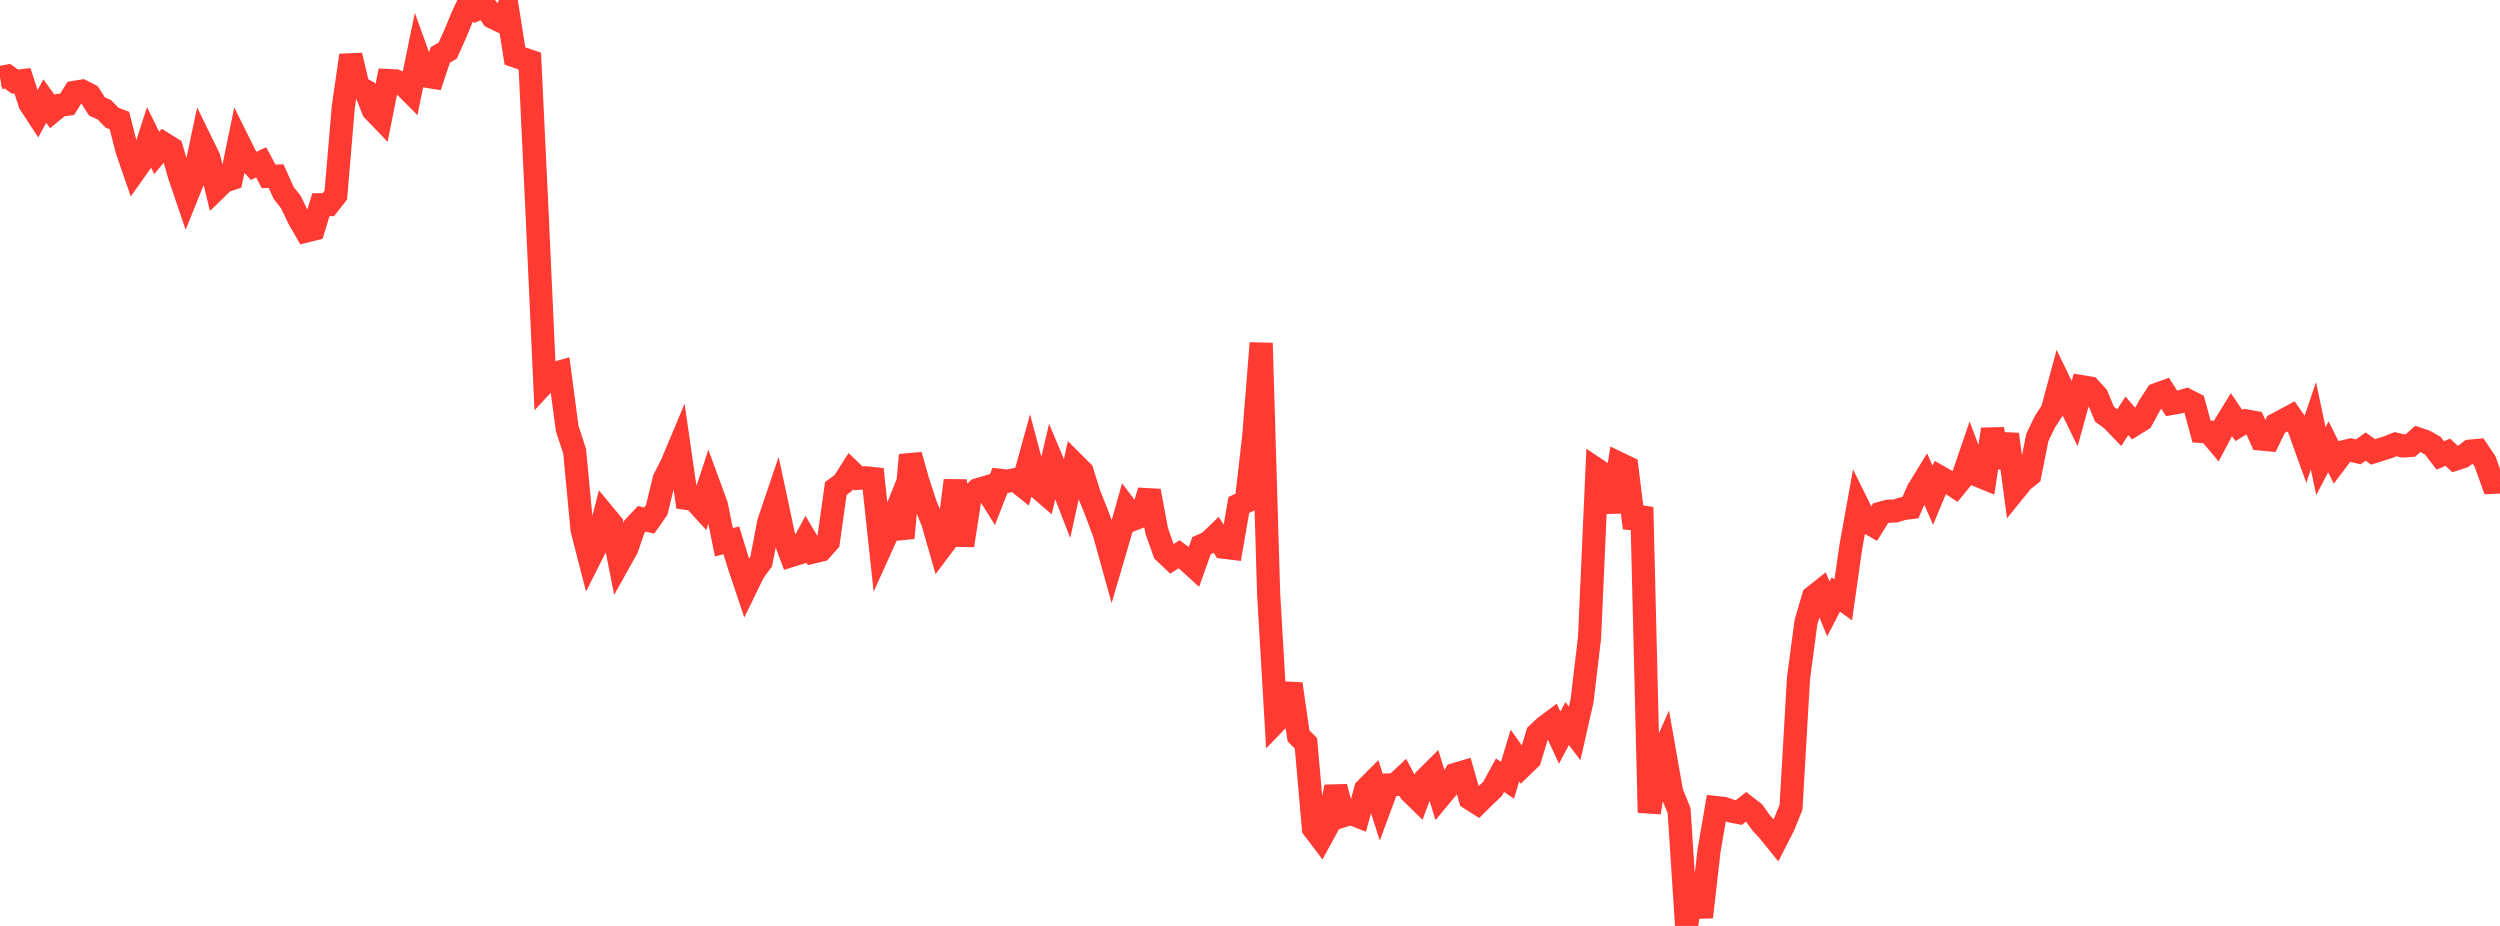 <?xml version="1.0" standalone="no"?>
<!DOCTYPE svg PUBLIC "-//W3C//DTD SVG 1.1//EN" "http://www.w3.org/Graphics/SVG/1.1/DTD/svg11.dtd">

<svg width="135" height="50" viewBox="0 0 135 50" preserveAspectRatio="none" 
  xmlns="http://www.w3.org/2000/svg"
  xmlns:xlink="http://www.w3.org/1999/xlink">


<polyline points="0.0, 4.191 0.403, 4.113 0.806, 4.408 1.209, 4.358 1.612, 5.588 2.015, 6.203 2.418, 5.458 2.821, 6.018 3.224, 5.686 3.627, 5.631 4.03, 4.986 4.433, 4.921 4.836, 5.126 5.239, 5.751 5.642, 5.933 6.045, 6.352 6.448, 6.505 6.851, 8.088 7.254, 9.256 7.657, 8.687 8.06, 7.44 8.463, 8.259 8.866, 7.772 9.269, 8.023 9.672, 9.422 10.075, 10.612 10.478, 9.613 10.881, 7.706 11.284, 8.53 11.687, 10.183 12.09, 9.791 12.493, 9.655 12.896, 7.7 13.299, 8.51 13.701, 8.956 14.104, 8.768 14.507, 9.524 14.91, 9.51 15.313, 10.409 15.716, 10.926 16.119, 11.772 16.522, 12.476 16.925, 12.376 17.328, 11.055 17.731, 11.049 18.134, 10.537 18.537, 5.792 18.94, 2.989 19.343, 4.688 19.746, 4.912 20.149, 5.944 20.552, 6.363 20.955, 4.348 21.358, 4.367 21.761, 4.544 22.164, 4.951 22.567, 2.991 22.97, 4.106 23.373, 4.169 23.776, 2.967 24.179, 2.729 24.582, 1.831 24.985, 0.854 25.388, 0.0 25.791, 0.484 26.194, 0.312 26.597, 0.928 27.0, 1.123 27.403, 0.465 27.806, 3.022 28.209, 3.163 28.612, 3.299 29.015, 11.769 29.418, 20.636 29.821, 20.199 30.224, 20.087 30.627, 23.135 31.03, 24.369 31.433, 28.609 31.836, 30.177 32.239, 29.377 32.642, 27.818 33.045, 28.305 33.448, 30.333 33.851, 29.61 34.254, 28.443 34.657, 28.015 35.06, 28.112 35.463, 27.535 35.866, 25.872 36.269, 25.082 36.672, 24.122 37.075, 26.912 37.478, 26.968 37.881, 27.412 38.284, 26.185 38.687, 27.284 39.09, 29.282 39.493, 29.18 39.896, 30.497 40.299, 31.699 40.701, 30.874 41.104, 30.329 41.507, 28.219 41.91, 27.029 42.313, 28.921 42.716, 30.001 43.119, 29.876 43.522, 29.125 43.925, 29.802 44.328, 29.705 44.731, 29.252 45.134, 26.38 45.537, 26.08 45.94, 25.443 46.343, 25.83 46.746, 25.801 47.149, 25.844 47.552, 29.604 47.955, 28.712 48.358, 27.707 48.761, 29.048 49.164, 24.572 49.567, 25.997 49.97, 27.223 50.373, 28.214 50.776, 29.623 51.179, 29.087 51.582, 25.949 51.985, 29.454 52.388, 26.84 52.791, 26.448 53.194, 26.329 53.597, 26.969 54.0, 25.937 54.403, 25.987 54.806, 25.901 55.209, 26.223 55.612, 24.762 56.015, 26.276 56.418, 26.625 56.821, 24.898 57.224, 25.854 57.627, 26.895 58.03, 25.065 58.433, 25.466 58.836, 26.746 59.239, 27.745 59.642, 28.838 60.045, 30.293 60.448, 28.921 60.851, 27.482 61.254, 28.018 61.657, 27.86 62.06, 26.507 62.463, 28.67 62.866, 29.808 63.269, 30.188 63.672, 29.93 64.075, 30.23 64.478, 30.597 64.881, 29.465 65.284, 29.285 65.687, 28.896 66.09, 29.55 66.493, 29.599 66.896, 27.267 67.299, 27.081 67.701, 23.576 68.104, 18.527 68.507, 32.083 68.91, 38.958 69.313, 38.541 69.716, 36.932 70.119, 39.74 70.522, 40.139 70.925, 44.733 71.328, 45.263 71.731, 44.524 72.134, 42.49 72.537, 44.048 72.94, 43.918 73.343, 44.078 73.746, 42.621 74.149, 42.215 74.552, 43.475 74.955, 42.387 75.358, 42.367 75.761, 41.991 76.164, 42.758 76.567, 43.151 76.97, 42.075 77.373, 41.673 77.776, 42.996 78.179, 42.511 78.582, 41.819 78.985, 41.7 79.388, 43.121 79.791, 43.378 80.194, 42.98 80.597, 42.599 81.0, 41.861 81.403, 42.135 81.806, 40.802 82.209, 41.368 82.612, 40.978 83.015, 39.639 83.418, 39.26 83.821, 38.96 84.224, 39.834 84.627, 39.071 85.03, 39.604 85.433, 37.831 85.836, 34.429 86.239, 25.367 86.642, 25.636 87.045, 27.639 87.448, 25.039 87.851, 25.233 88.254, 28.509 88.657, 27.393 89.06, 43.878 89.463, 41.393 89.866, 40.488 90.269, 42.785 90.672, 43.772 91.075, 50.0 91.478, 47.172 91.881, 49.523 92.284, 45.959 92.687, 43.611 93.09, 43.656 93.493, 43.8 93.896, 43.877 94.299, 43.56 94.701, 43.871 95.104, 44.438 95.507, 44.876 95.91, 45.376 96.313, 44.586 96.716, 43.591 97.119, 36.624 97.522, 33.595 97.925, 32.226 98.328, 31.908 98.731, 32.882 99.134, 32.103 99.537, 32.392 99.94, 29.559 100.343, 27.322 100.746, 28.138 101.149, 28.368 101.552, 27.717 101.955, 27.608 102.358, 27.591 102.761, 27.463 103.164, 27.412 103.567, 26.479 103.97, 25.824 104.373, 26.747 104.776, 25.778 105.179, 26.006 105.582, 26.27 105.985, 25.779 106.388, 24.603 106.791, 25.666 107.194, 25.831 107.597, 23.181 108.0, 25.228 108.403, 23.452 108.806, 26.467 109.209, 25.968 109.612, 25.644 110.015, 23.627 110.418, 22.788 110.821, 22.167 111.224, 20.673 111.627, 21.51 112.03, 22.34 112.433, 20.883 112.836, 20.95 113.239, 21.389 113.642, 22.366 114.045, 22.662 114.448, 23.082 114.851, 22.452 115.254, 22.917 115.657, 22.668 116.06, 21.926 116.463, 21.302 116.866, 21.156 117.269, 21.786 117.672, 21.713 118.075, 21.598 118.478, 21.804 118.881, 23.3 119.284, 23.327 119.687, 23.805 120.09, 23.036 120.493, 22.381 120.896, 22.977 121.299, 22.731 121.701, 22.802 122.104, 23.708 122.507, 23.747 122.91, 22.916 123.313, 22.705 123.716, 22.486 124.119, 23.061 124.522, 24.18 124.925, 22.992 125.328, 24.899 125.731, 24.124 126.134, 24.933 126.537, 24.398 126.94, 24.303 127.343, 24.401 127.746, 24.117 128.149, 24.402 128.552, 24.275 128.955, 24.147 129.358, 23.985 129.761, 24.083 130.164, 24.055 130.567, 23.701 130.97, 23.838 131.373, 24.07 131.776, 24.596 132.179, 24.421 132.582, 24.793 132.985, 24.662 133.388, 24.361 133.791, 24.324 134.194, 24.923 134.597, 26.047 135.0, 26.028" fill="none" stroke="#ff3a33" stroke-width="1.25"/>

</svg>